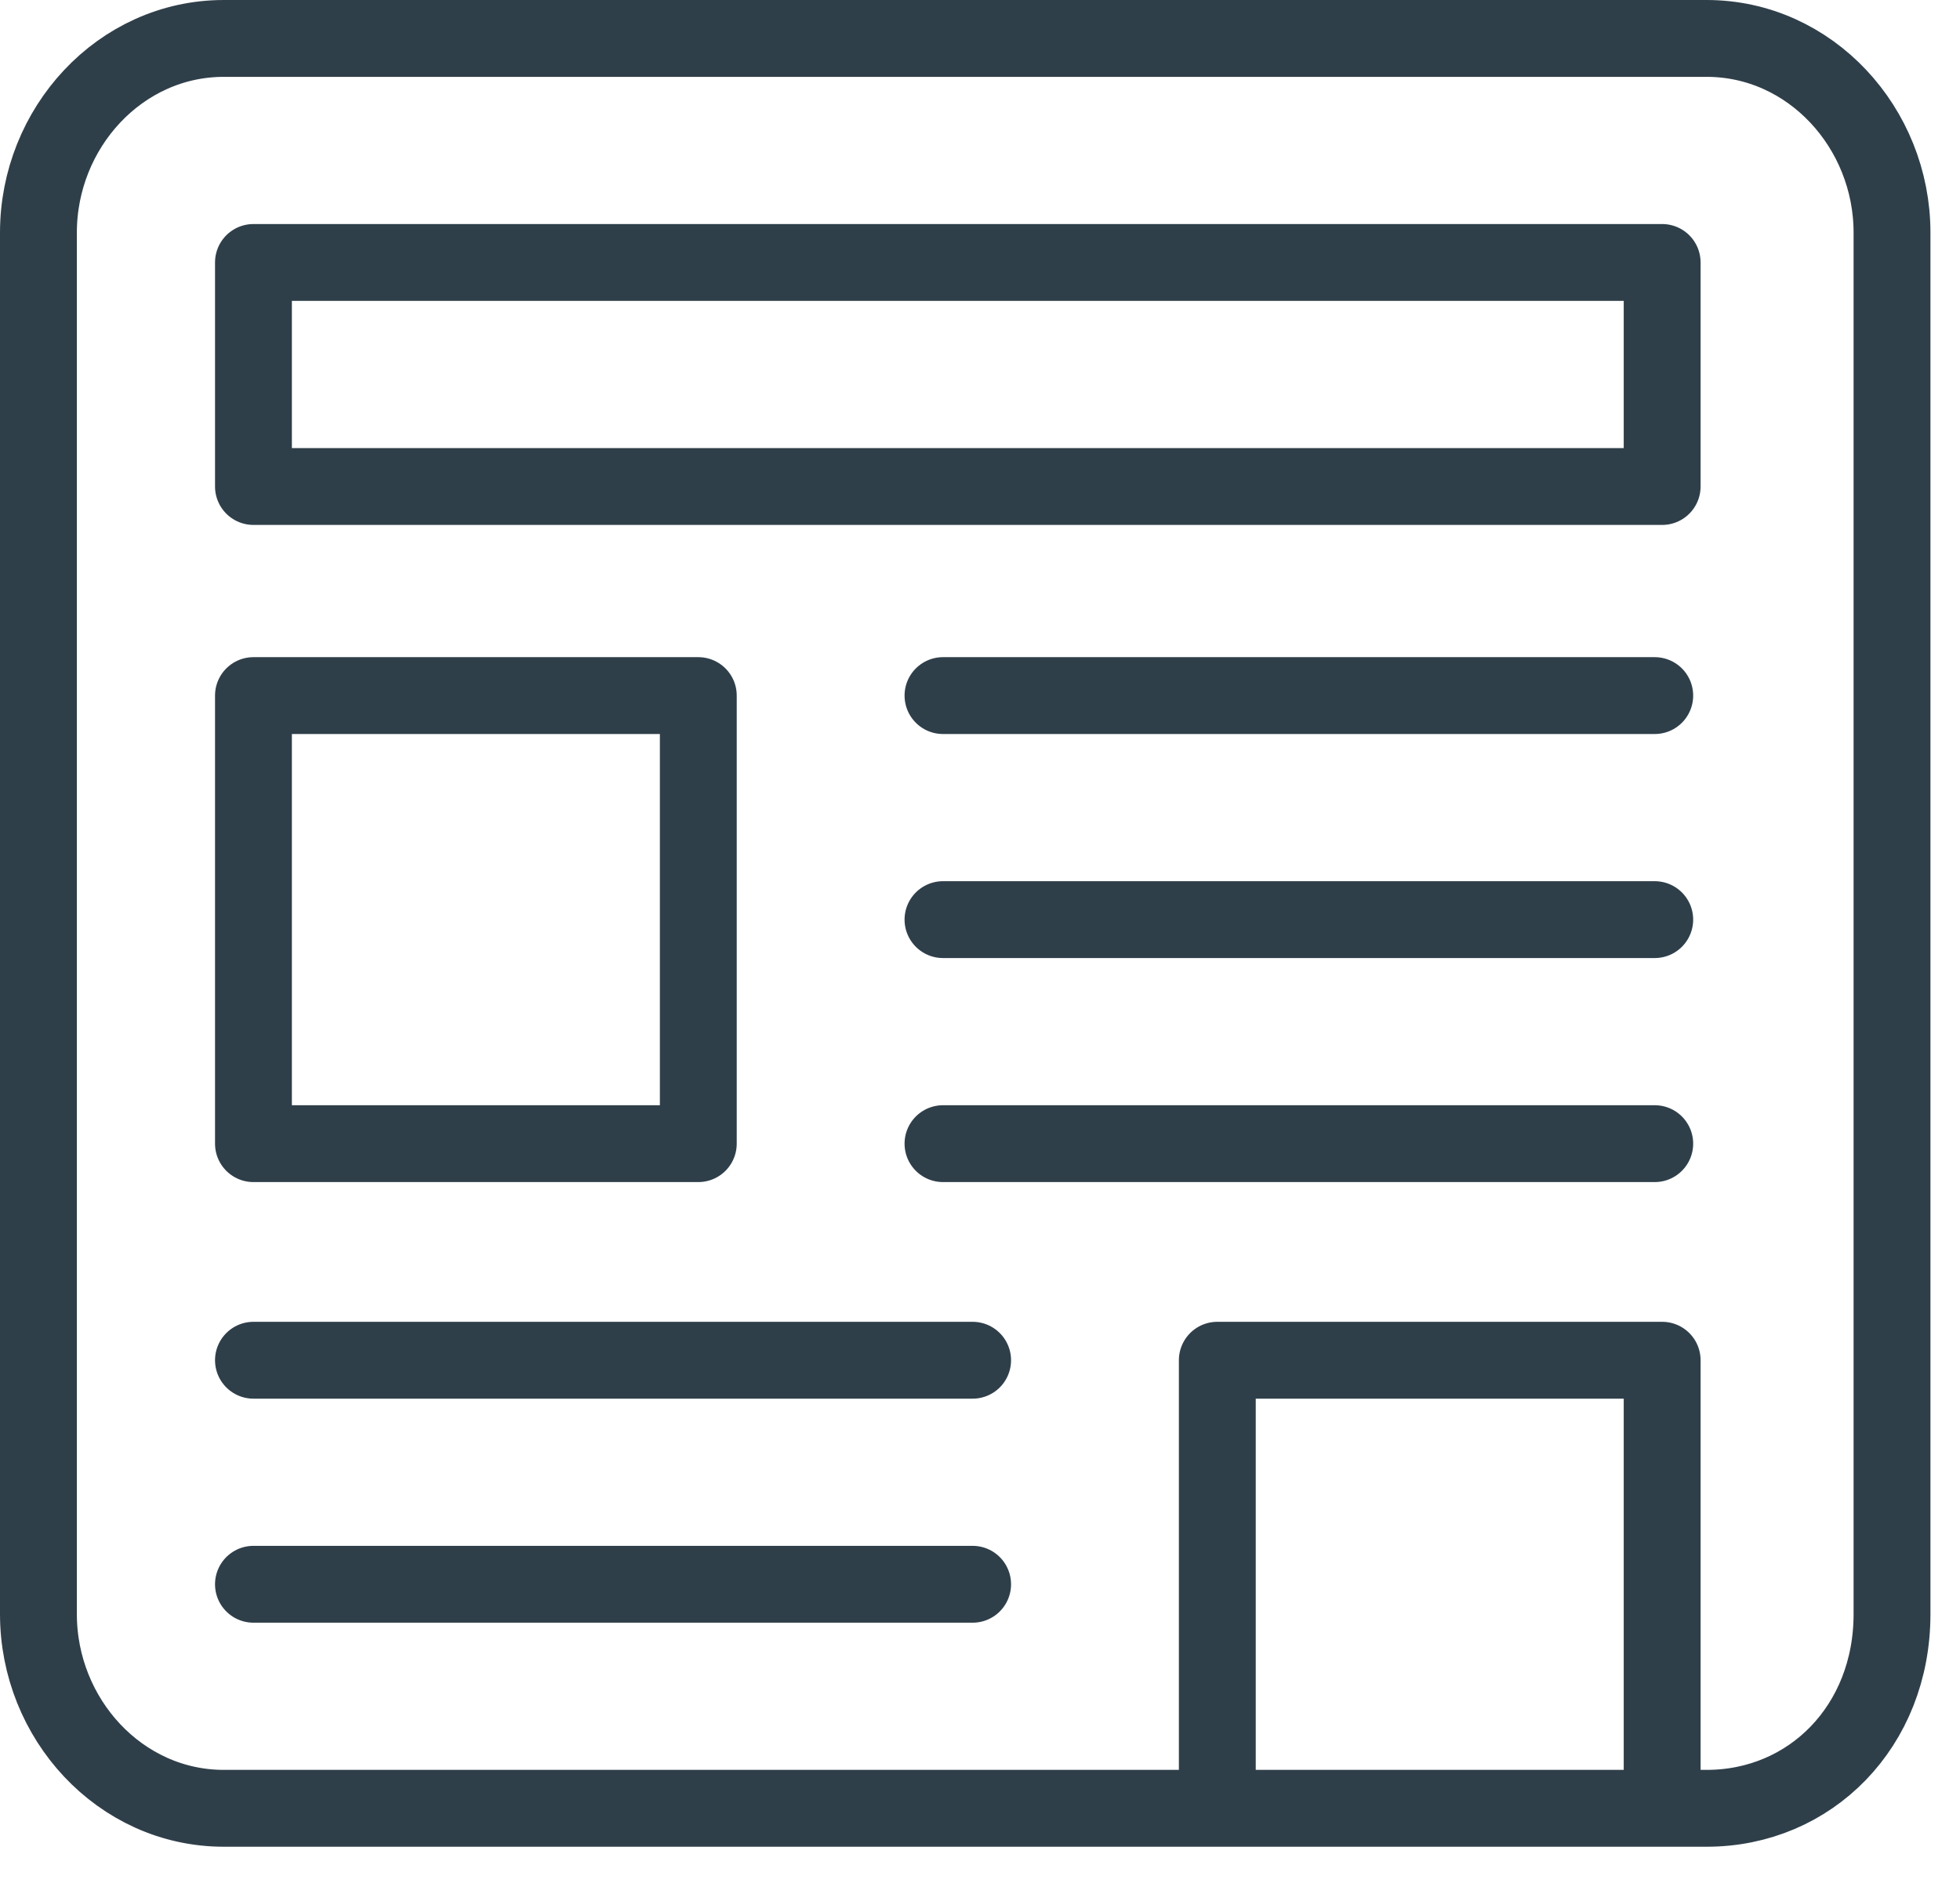 <svg width="51" height="49" viewBox="0 0 51 49" fill="none" xmlns="http://www.w3.org/2000/svg">
<path d="M43.25 35.397H31.675V47.057H43.25V35.397ZM25.308 35.397H6.595H25.308ZM25.308 41.227H6.595H25.308ZM29.167 47.057H6.595H29.167ZM6.595 29.761H18.17V18.101H6.595V29.761V29.761ZM6.595 12.66H43.25V6.83H6.595V12.66V12.66ZM24.537 29.761H43.057H24.537ZM24.537 23.931H43.057H24.537ZM24.537 18.101H43.057H24.537ZM44.408 47.057H5.823C3.122 47.057 1 44.725 1 42.004V6.053C1 3.332 3.122 1 5.823 1H44.408C47.109 1 49.231 3.332 49.231 6.053V42.004C49.231 44.919 47.109 47.057 44.408 47.057Z" stroke="#2F3F4A" stroke-width="2" stroke-miterlimit="10" stroke-linecap="round" stroke-linejoin="round"/>
</svg>
